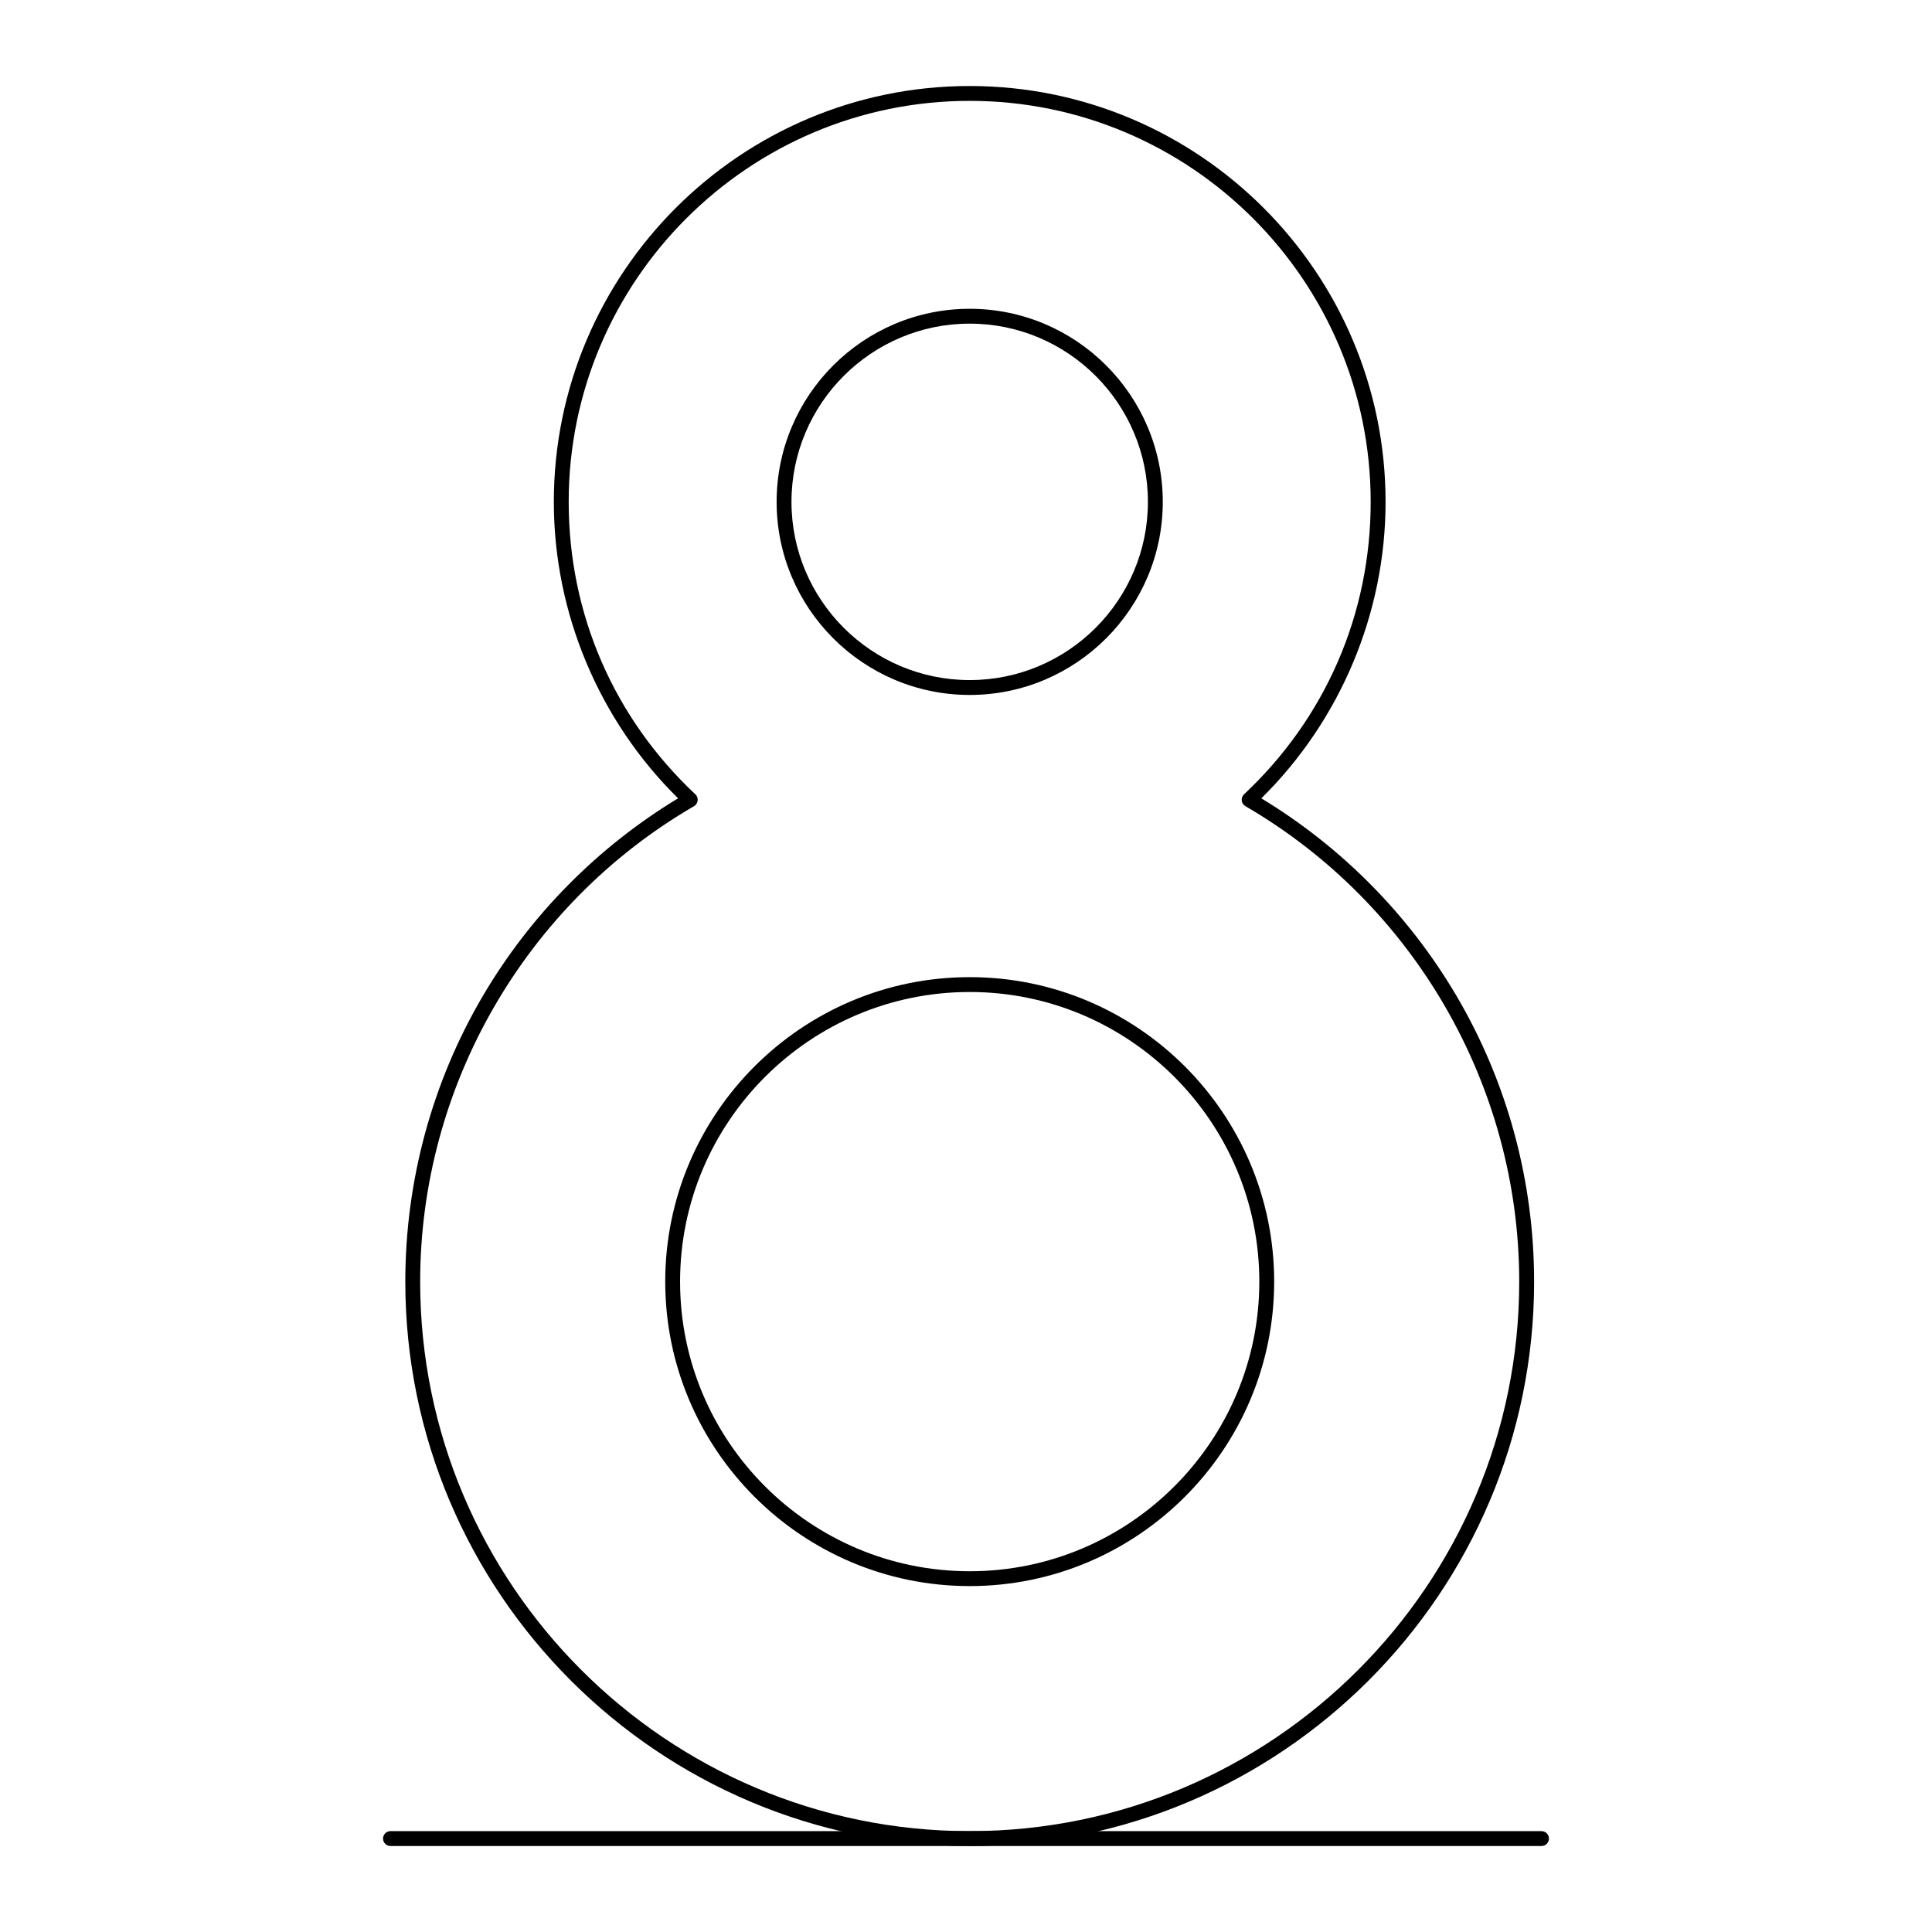 <?xml version="1.0" encoding="UTF-8"?>
<!-- Uploaded to: SVG Repo, www.svgrepo.com, Generator: SVG Repo Mixer Tools -->
<svg fill="#000000" width="800px" height="800px" version="1.1" viewBox="144 144 512 512" xmlns="http://www.w3.org/2000/svg">
 <g>
  <path d="m552.52 633.21h-305.04c-1.086 0-1.969-0.883-1.969-1.969 0-1.086 0.883-1.969 1.969-1.969h305.04c1.086 0 1.969 0.883 1.969 1.969 0.004 1.086-0.879 1.969-1.965 1.969z"/>
  <path d="m400.98 564.33c-44.492 0-80.688-36.195-80.688-80.688s36.195-80.688 80.688-80.688 80.688 36.195 80.688 80.688c0 44.488-36.199 80.688-80.688 80.688zm0-157.44c-42.32 0-76.754 34.43-76.754 76.754 0 42.32 34.43 76.754 76.754 76.754 42.32 0 76.754-34.43 76.754-76.754-0.004-42.324-34.434-76.754-76.754-76.754z"/>
  <path d="m400.98 328.17c-28.215 0-51.168-22.953-51.168-51.168s22.953-51.168 51.168-51.168 51.168 22.953 51.168 51.168c0 28.211-22.957 51.168-51.168 51.168zm0-98.402c-26.043 0-47.23 21.188-47.23 47.23 0 26.043 21.188 47.23 47.23 47.23s47.23-21.188 47.23-47.23c0-26.043-21.188-47.23-47.23-47.23z"/>
  <path d="m400.98 633.21c-82.473 0-149.57-67.098-149.57-149.57 0-26.672 7.109-52.852 20.555-75.715 12.609-21.441 30.465-39.5 51.734-52.363-20.957-20.629-32.93-49.113-32.93-78.559 0-60.77 49.438-110.21 110.21-110.21s110.21 49.438 110.21 110.21c0 29.449-11.969 57.93-32.93 78.566 21.27 12.863 39.125 30.922 51.734 52.363 13.449 22.855 20.559 49.039 20.559 75.711 0 82.469-67.098 149.57-149.57 149.57zm0-462.48c-58.598 0-106.27 47.676-106.27 106.27 0 29.664 11.922 57.188 33.57 77.504 0.453 0.426 0.68 1.039 0.609 1.656-0.07 0.617-0.43 1.168-0.965 1.48-44.77 26.012-72.574 74.289-72.574 126 0 80.301 65.332 145.63 145.63 145.63s145.63-65.332 145.63-145.63c0-51.707-27.809-99.988-72.57-126-0.539-0.312-0.895-0.859-0.965-1.48-0.07-0.617 0.156-1.23 0.609-1.656 21.641-20.316 33.562-47.844 33.562-77.504 0-58.602-47.672-106.27-106.27-106.27z"/>
 </g>
</svg>